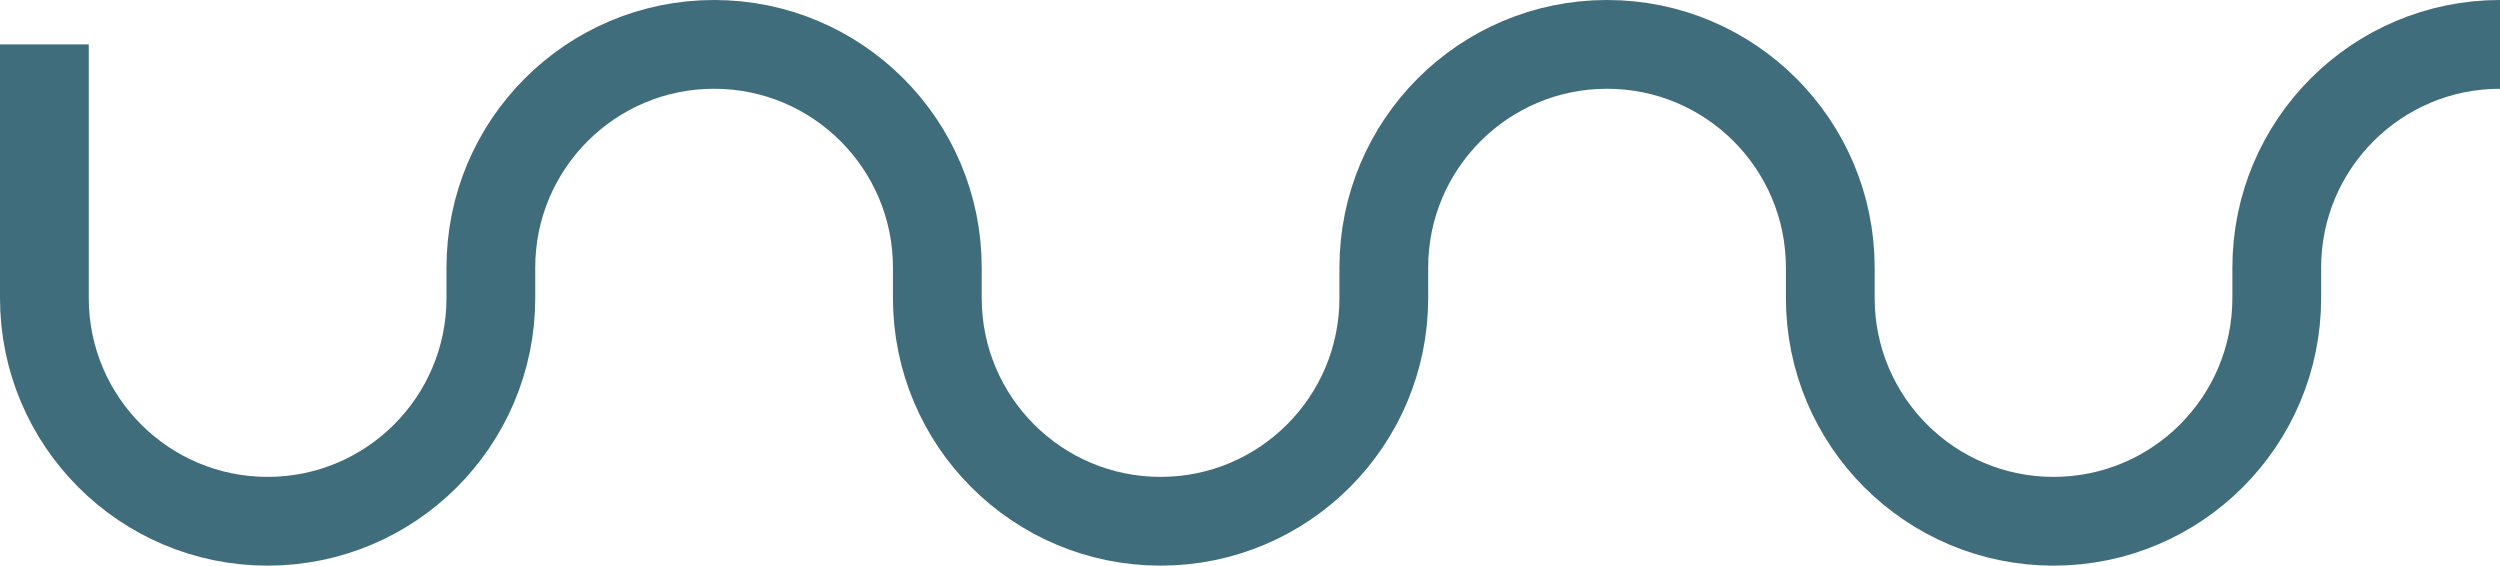 <!-- Generator: Adobe Illustrator 19.0.0, SVG Export Plug-In  -->
<svg version="1.1"
	 xmlns="http://www.w3.org/2000/svg" xmlns:xlink="http://www.w3.org/1999/xlink" xmlns:a="http://ns.adobe.com/AdobeSVGViewerExtensions/3.0/"
	 x="0px" y="0px" width="704.125px" height="159.313px" viewBox="0 0 704.125 159.313"
	 style="enable-background:new 0 0 704.125 159.313;" xml:space="preserve">
<style type="text/css">
	.st0{fill:none;stroke:#406D7B;stroke-width:25;stroke-miterlimit:10;}
</style>
<defs>
</defs>
<path class="st0" d="M12.5,12.5v71.438c0,34.725,28.15,62.875,62.875,62.875s62.875-28.15,62.875-62.875v-8.563
	c0-34.725,28.15-62.875,62.875-62.875S264,40.65,264,75.375v8.562c0,34.725,28.15,62.875,62.875,62.875s62.875-28.15,62.875-62.875
	v-8.563c0-34.725,28.15-62.875,62.875-62.875S515.5,40.65,515.5,75.375v8.563c0,34.725,28.15,62.875,62.875,62.875
	s62.875-28.15,62.875-62.875v-8.563c0-34.725,28.15-62.875,62.875-62.875"/>
</svg>